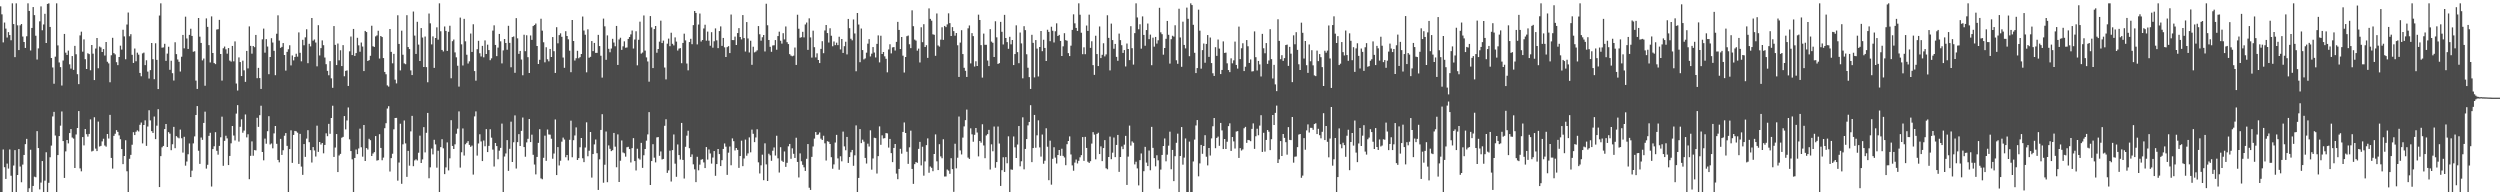 <?xml version="1.0" encoding="UTF-8"?>
<svg xmlns="http://www.w3.org/2000/svg" width="1920" height="150">
  <path d="M0 4.857h1v142.596H0zM1 11.005h1v136.450H1zM2 32.561h1v82.240H2zM3 17.324h1v111.069H3zM4 21.943h1v115.494H4zM5 28.835h1v96.817H5zM6 24.683h1v104.812H6zM7 26.930h1v87.852H7zM8 30.940h1v104.022H8zM9 2.543h1v144.910H9zM10 18.484h1v108.669H10zM11 43.888h1v71.409H11zM12 2.545h1v144.907H12zM13 19.471h1v114.954H13zM14 38.436h1v76.064H14zM15 19.444h1v108.437H15zM16 18.427h1v121.543H16zM17 28.061h1v98.369H17zM18 32.243h1v86.771H18zM19 36.795h1v73.901H19zM20 27.832h1v78.838H20zM21 2.543h1v144.912H21zM22 8.421h1v136.178H22zM23 38.766h1v76.218H23zM24 21.444h1v126.009H24zM25 5.424h1v137.395H25zM26 11.627h1v124.043H26zM27 27.427h1v108.737H27zM28 45.712h1v55.014H28zM29 37.150h1v76.545H29zM30 16.365h1v129.069H30zM31 4.912h1v135.320H31zM32 23.259h1v100.454H32zM33 18.803h1v128.652H33zM34 10.609h1v128.130H34zM35 33.025h1v83.922H35zM36 3.021h1v144.431H36zM37 2.545h1v137.823H37zM38 20.693h1v100.111H38zM39 44.529h1v67.273H39zM40 51.819h1v37.610H40zM41 64.295h1v21.643H41zM42 43.533h1v60.544H42zM43 2.543h1v144.912H43zM44 34.856h1v84.235H44zM45 47.983h1v56.525H45zM46 51.560h1v44.932H46zM47 65.696h1v19.888H47zM48 46.516h1v61.846H48zM49 26.065h1v110.568H49zM50 40.473h1v75.803H50zM51 42.176h1v65.321H51zM52 38.882h1v71.260H52zM53 49.393h1v52.798H53zM54 52.686h1v46.429H54zM55 43.060h1v62.574H55zM56 53.636h1v52.796H56zM57 35.220h1v93.823H57zM58 41.670h1v61.592H58zM59 57.001h1v41.290H59zM60 64.590h1v20.728H60zM61 27.189h1v102.159H61zM62 24.316h1v107.293H62zM63 39.674h1v65.572H63zM64 30.238h1v81.436H64zM65 45.444h1v53.616H65zM66 53.000h1v50.079H66zM67 40.892h1v64.034H67zM68 41.586h1v61.256H68zM69 53.982h1v37.738H69zM70 34.554h1v81.784H70zM71 41.240h1v74.583H71zM72 61.498h1v28.539H72zM73 37.269h1v76.840H73zM74 29.164h1v86.881H74zM75 52.444h1v40.940H75zM76 35.740h1v76.801H76zM77 36.468h1v75.547H77zM78 39.912h1v68.669H78zM79 37.672h1v68.877H79zM80 42.645h1v69.129H80zM81 32.249h1v80.408H81zM82 47.429h1v55.481H82zM83 48.715h1v57.671H83zM84 63.197h1v25.031H84zM85 42.446h1v78.827H85zM86 29.041h1v100.424H86zM87 40.807h1v63.522H87zM88 41.771h1v60.928H88zM89 47.754h1v52.183H89zM90 50.045h1v51.228H90zM91 43.799h1v60.187H91zM92 35.056h1v71.867H92zM93 38.093h1v76.376H93zM94 22.847h1v103.189H94zM95 27.942h1v91.871H95zM96 45.518h1v62.196H96zM97 18.839h1v112.708H97zM98 9.629h1v137.823H98zM99 27.871h1v94.064H99zM100 26.283h1v92.645H100zM101 42.080h1v69.051H101zM102 48.356h1v53.162H102zM103 37.271h1v66.440H103zM104 47.038h1v54.142H104zM105 40.471h1v59.608H105zM106 41.965h1v59.013H106zM107 56.037h1v39.791H107zM108 58.589h1v35.511H108zM109 41.025h1v69.129H109zM110 40.414h1v55.609H110zM111 50.038h1v42.393H111zM112 46.298h1v65.710H112zM113 55.007h1v42.153H113zM114 60.313h1v24.360H114zM115 53.874h1v38.612H115zM116 33.030h1v67.660H116zM117 45.474h1v56.639H117zM118 60.807h1v28.670H118zM119 33.229h1v73.618H119zM120 46.001h1v50.533H120zM121 68.397h1v15.450H121zM122 11.913h1v131.779H122zM123 2.543h1v117.380H123zM124 36.598h1v76.547H124zM125 36.378h1v75.707H125zM126 33.655h1v65.490H126zM127 46.761h1v48.477H127zM128 41.190h1v71.704H128zM129 35.889h1v65.611H129zM130 53.584h1v49.097H130zM131 46.660h1v68.701H131zM132 56.223h1v54.549H132zM133 61.864h1v35.580H133zM134 32.460h1v81.349H134zM135 41.558h1v63.009H135zM136 45.657h1v59.901H136zM137 47.470h1v58.761H137zM138 54.941h1v44.572H138zM139 43.572h1v62.631H139zM140 26.820h1v90.379H140zM141 37.134h1v67.939H141zM142 12.785h1v114.427H142zM143 29.521h1v94.537H143zM144 37.571h1v80.889H144zM145 26.793h1v83.372H145zM146 22.060h1v113.935H146zM147 27.617h1v103.434H147zM148 39.741h1v70.379H148zM149 39.363h1v65.366H149zM150 61.878h1v26.466H150zM151 68.317h1v13.133H151zM152 13.811h1v101.965H152zM153 28.178h1v97.691H153zM154 32.968h1v72.638H154zM155 46.365h1v61.047H155zM156 44.971h1v49.422H156zM157 65.856h1v19.901H157zM158 14.138h1v115.366H158zM159 20.609h1v105.959H159zM160 34.673h1v69.653H160zM161 47.960h1v54.037H161zM162 12.614h1v130.637H162zM163 40.711h1v73.775H163zM164 48.450h1v63.883H164zM165 49.262h1v52.283H165zM166 22.689h1v93.141H166zM167 22.412h1v96.389H167zM168 15.241h1v96.767H168zM169 41.494h1v63.952H169zM170 61.892h1v27.697H170zM171 37.063h1v90.271H171zM172 35.744h1v72.439H172zM173 37.880h1v66.373H173zM174 41.224h1v65.092H174zM175 36.914h1v89.850H175zM176 46.548h1v73.233H176zM177 47.287h1v62.803H177zM178 35.300h1v61.446H178zM179 47.086h1v57.008H179zM180 31.803h1v76.073H180zM181 64.165h1v23.103H181zM182 69.518h1v11.211H182zM183 44.099h1v64.629H183zM184 47.653h1v49.736H184zM185 58.422h1v33.204H185zM186 46.575h1v55.350H186zM187 54.039h1v46.241H187zM188 62.858h1v25.072H188zM189 39.120h1v66.412H189zM190 52.524h1v50.603H190zM191 20.281h1v117.343H191zM192 35.216h1v84.464H192zM193 41.201h1v67.406H193zM194 35.346h1v84.240H194zM195 36.234h1v79.042H195zM196 26.848h1v88.646H196zM197 60.052h1v30.423H197zM198 52.144h1v45.312H198zM199 59.967h1v28.526H199zM200 68.303h1v12.895H200zM201 30.226h1v86.501H201zM202 21.968h1v101.186H202zM203 40.466h1v65.966H203zM204 30.070h1v80.294H204zM205 35.712h1v65.062H205zM206 56.989h1v32.263H206zM207 43.758h1v67.168H207zM208 29.317h1v80.869H208zM209 32.641h1v81.299H209zM210 38.992h1v63.435H210zM211 57.729h1v39.036H211zM212 25.905h1v84.549H212zM213 11.758h1v111.047H213zM214 31.181h1v93.514H214zM215 36.754h1v69.905H215zM216 35.992h1v82.988H216zM217 33.069h1v82.336H217zM218 42.263h1v61.958H218zM219 54.240h1v47.953H219zM220 39.851h1v72.180H220zM221 37.852h1v109.598H221zM222 34.769h1v79.715H222zM223 50.221h1v49.855H223zM224 42.583h1v82.478H224zM225 46.369h1v57.255H225zM226 43.760h1v56.802H226zM227 41.249h1v59.601H227zM228 43.520h1v58.376H228zM229 24.886h1v101.028H229zM230 40.542h1v62.281H230zM231 47.079h1v80.891H231zM232 30.581h1v103.732H232zM233 34.758h1v75.895H233zM234 28.695h1v91.761H234zM235 22.490h1v83.968H235zM236 48.546h1v51.446H236zM237 33.616h1v75.604H237zM238 35.623h1v79.701H238zM239 13.824h1v111.010H239zM240 31.222h1v81.706H240zM241 30.311h1v85.247H241zM242 32.691h1v87.527H242zM243 50.924h1v45.582H243zM244 19.363h1v97.270H244zM245 42.572h1v66.483H245zM246 36.985h1v73.995H246zM247 31.032h1v78.815H247zM248 34.708h1v83.029H248zM249 44.160h1v67.159H249zM250 49.329h1v53.075H250zM251 54.401h1v50.178H251zM252 57.822h1v37.283H252zM253 46.946h1v55.804H253zM254 60.171h1v30.460H254zM255 67.449h1v13.731H255zM256 20.007h1v100.523H256zM257 34.481h1v78.841H257zM258 49.976h1v52.975H258zM259 33.414h1v98.756H259zM260 46.335h1v73.059H260zM261 38.587h1v79.585H261zM262 50.716h1v55.055H262zM263 34.646h1v70.464H263zM264 58.596h1v30.549H264zM265 54.401h1v44.980H265zM266 54.085h1v38.441H266zM267 66.014h1v16.541H267zM268 39.418h1v67.593H268zM269 28.061h1v87.955H269zM270 42.274h1v80.086H270zM271 22.227h1v125.228H271zM272 42.947h1v78.371H272zM273 40.743h1v74.094H273zM274 29.034h1v89.328H274zM275 34.808h1v79.216H275zM276 39.709h1v59.102H276zM277 32.650h1v80.475H277zM278 35.728h1v84.604H278zM279 54.577h1v41.437H279zM280 23.740h1v99.921H280zM281 24.651h1v89.051H281zM282 46.870h1v67.960H282zM283 46.177h1v60.411H283zM284 42.835h1v64.824H284zM285 19.748h1v100.042H285zM286 35.534h1v82.356H286zM287 36.065h1v80.795H287zM288 27.962h1v76.534H288zM289 27.205h1v96.133H289zM290 23.584h1v99.403H290zM291 44.966h1v58.097H291zM292 27.624h1v86.007H292zM293 28.464h1v94.643H293zM294 44.584h1v76.442H294zM295 55.252h1v43.195H295zM296 57.012h1v37.592H296zM297 65.561h1v17.786H297zM298 66.531h1v15.012H298zM299 22.268h1v109.490H299zM300 39.846h1v81.583H300zM301 48.615h1v69.436H301zM302 41.364h1v57.960H302zM303 61.201h1v29.420H303zM304 64.050h1v26.477H304zM305 11.723h1v127.018H305zM306 33.762h1v91.058H306zM307 54.069h1v40.970H307zM308 23.534h1v117.641H308zM309 42.043h1v68.822H309zM310 48.683h1v43.824H310zM311 49.324h1v60.832H311zM312 11.662h1v124.173H312zM313 36.131h1v79.726H313zM314 37.672h1v89.541H314zM315 54.085h1v46.854H315zM316 57.669h1v31.327H316zM317 8.876h1v118.785H317zM318 27.338h1v95.844H318zM319 41.428h1v80.951H319zM320 16.754h1v106.458H320zM321 34.250h1v83.059H321zM322 46.870h1v57.342H322zM323 21.549h1v103.633H323zM324 28.835h1v93.590H324zM325 51.437h1v46.220H325zM326 28.075h1v88.980H326zM327 51.549h1v50.446H327zM328 63.181h1v23.552H328zM329 10.407h1v126.526H329zM330 17.933h1v110.577H330zM331 34.099h1v79.958H331zM332 27.960h1v90.605H332zM333 52.121h1v55.264H333zM334 29.176h1v81.738H334zM335 20.991h1v107.758H335zM336 30.457h1v85.309H336zM337 2.543h1v144.910H337zM338 24.003h1v88.998H338zM339 38.324h1v68.589H339zM340 39.544h1v74.359H340zM341 20.343h1v113.411H341zM342 23.769h1v104.784H342zM343 39.132h1v70.205H343zM344 24.399h1v106.453H344zM345 19.780h1v101.839H345zM346 60.116h1v32.206H346zM347 31.645h1v80.450H347zM348 30.338h1v84.087H348zM349 40.263h1v70.603H349zM350 44.025h1v58.683H350zM351 50.464h1v48.331H351zM352 66.506h1v19.036H352zM353 13.520h1v115.221H353zM354 34.026h1v82.917H354zM355 50.290h1v48.367H355zM356 14.495h1v104.935H356zM357 31.757h1v79.047H357zM358 42.050h1v67.621H358zM359 48.779h1v59.635H359zM360 47.079h1v64.190H360zM361 25.733h1v87.014H361zM362 39.908h1v71.933H362zM363 18.642h1v115.446H363zM364 54.559h1v34.840H364zM365 61.931h1v23.634H365zM366 37.770h1v81.738H366zM367 31.345h1v78.815H367zM368 40.899h1v62.212H368zM369 43.359h1v65.300H369zM370 35.248h1v88.458H370zM371 44.048h1v63.883H371zM372 31.036h1v81.283H372zM373 41.469h1v57.683H373zM374 34.312h1v82.473H374zM375 38.452h1v73.569H375zM376 46.209h1v53.057H376zM377 44.794h1v60.954H377zM378 23.508h1v91.399H378zM379 19.432h1v108.488H379zM380 34.527h1v75.320H380zM381 43.124h1v69.054H381zM382 36.550h1v85.757H382zM383 26.060h1v89.630H383zM384 31.730h1v81.834H384zM385 48.669h1v46.250H385zM386 38.699h1v108.755H386zM387 29.935h1v90.278H387zM388 33.039h1v84.801H388zM389 38.207h1v69.411H389zM390 19.833h1v111.399H390zM391 32.915h1v81.340H391zM392 51.679h1v41.755H392zM393 28.491h1v95.924H393zM394 28.013h1v81.269H394zM395 55.918h1v32.723H395zM396 13.902h1v115.505H396zM397 29.423h1v79.758H397zM398 41.354h1v61.640H398zM399 39.120h1v73.004H399zM400 45.735h1v54.753H400zM401 57.816h1v32.426H401zM402 26.669h1v86.254H402zM403 39.317h1v81.045H403zM404 27.100h1v82.269H404zM405 43.952h1v62.666H405zM406 56.046h1v35.323H406zM407 27.248h1v81.880H407zM408 30.611h1v72.800H408zM409 20.011h1v98.859H409zM410 19.180h1v107.176H410zM411 18.089h1v115.860H411zM412 35.326h1v85.208H412zM413 49.166h1v60.546H413zM414 45.918h1v53.323H414zM415 14.385h1v122.621H415zM416 23.561h1v114.130H416zM417 32.458h1v88.742H417zM418 47.850h1v56.362H418zM419 36.301h1v87.220H419zM420 45.520h1v53.936H420zM421 47.120h1v56.163H421zM422 37.569h1v65.852H422zM423 43.799h1v62.739H423zM424 28.443h1v93.480H424zM425 39.320h1v78.582H425zM426 56.037h1v35.692H426zM427 20.865h1v113.562H427zM428 33.257h1v79.715H428zM429 27.003h1v100.085H429zM430 25.621h1v97.829H430zM431 28.271h1v80.505H431zM432 44.211h1v61.471H432zM433 52.094h1v55.080H433zM434 23.971h1v96.810H434zM435 27.654h1v91.397H435zM436 30.206h1v92.967H436zM437 38.908h1v68.484H437zM438 55.433h1v37.239H438zM439 15.376h1v105.418H439zM440 31.480h1v76.170H440zM441 46.484h1v57.571H441zM442 44.730h1v53.123H442zM443 39.008h1v83.892H443zM444 44.753h1v76.694H444zM445 43.854h1v69.225H445zM446 41.448h1v64.536H446zM447 12.685h1v108.881H447zM448 23.431h1v101.083H448zM449 26.665h1v86.652H449zM450 55.540h1v38.429H450zM451 22.522h1v97.474H451zM452 44.334h1v71.427H452zM453 43.645h1v57.710H453zM454 31.517h1v104.883H454zM455 39.276h1v79.044H455zM456 32.966h1v77.927H456zM457 40.627h1v66.554H457zM458 40.585h1v77.065H458zM459 26.788h1v119.069H459zM460 35.365h1v86.984H460zM461 42.799h1v56.989H461zM462 59.615h1v28.068H462zM463 14.278h1v126.064H463zM464 20.217h1v106.295H464zM465 45.923h1v55.099H465zM466 27.173h1v112.766H466zM467 37.459h1v74.206H467zM468 40.150h1v74.133H468zM469 37.264h1v78.820H469zM470 29.821h1v85.545H470zM471 32.687h1v69.413H471zM472 35.552h1v77.106H472zM473 19.894h1v108.579H473zM474 49.889h1v53.313H474zM475 30.318h1v109.444H475zM476 28.965h1v94.457H476zM477 38.292h1v69.587H477zM478 35.584h1v81.505H478zM479 31.764h1v85.963H479zM480 36.649h1v83.668H480zM481 36.456h1v76.669H481zM482 29.906h1v82.858H482zM483 28.397h1v86.085H483zM484 26.411h1v98.353H484zM485 23.467h1v90.292H485zM486 37.278h1v68.822H486zM487 30.343h1v93.372H487zM488 24.014h1v106.899H488zM489 50.166h1v64.048H489zM490 30.556h1v91.088H490zM491 16.651h1v105.927H491zM492 41.178h1v68.523H492zM493 40.366h1v88.545H493zM494 11.852h1v107.382H494zM495 38.837h1v75.607H495zM496 44.078h1v63.931H496zM497 47.195h1v56.007H497zM498 62.714h1v23.419H498zM499 12.341h1v129.721H499zM500 21.037h1v102.667H500zM501 52.261h1v58.484H501zM502 22.316h1v98.788H502zM503 19.993h1v104.709H503zM504 40.508h1v64.989H504zM505 37.624h1v67.637H505zM506 32.023h1v87.614H506zM507 15.878h1v100.440H507zM508 33.073h1v89.376H508zM509 31.174h1v90.878H509zM510 51.881h1v44.746H510zM511 60.979h1v30.627H511zM512 33.538h1v99.239H512zM513 29.629h1v101.241H513zM514 35.495h1v80.241H514zM515 25.136h1v114.304H515zM516 33.623h1v81.693H516zM517 34.888h1v68.397H517zM518 28.720h1v96.984H518zM519 31.938h1v103.851H519zM520 38.793h1v72.132H520zM521 37.328h1v81.741H521zM522 36.969h1v85.529H522zM523 48.544h1v45.866H523zM524 32.970h1v89.850H524zM525 25.834h1v111.298H525zM526 31.050h1v81.706H526zM527 48.798h1v55.419H527zM528 53.993h1v46.433H528zM529 32.300h1v81.521H529zM530 29.775h1v90.747H530zM531 33.957h1v84.629H531zM532 19.281h1v106.945H532zM533 8.450h1v121.589H533zM534 9.913h1v129.987H534zM535 34.122h1v86.277H535zM536 18.858h1v111.942H536zM537 10.380h1v116.084H537zM538 31.890h1v90.809H538zM539 30.727h1v91.514H539zM540 21.874h1v102.830H540zM541 19.020h1v110.078H541zM542 31.247h1v81.702H542zM543 24.259h1v98.316H543zM544 31.245h1v83.542H544zM545 35.124h1v82.755H545zM546 24.719h1v100.946H546zM547 36.614h1v84.364H547zM548 31.714h1v84.311H548zM549 21.803h1v113.232H549zM550 30.979h1v95.029H550zM551 36.944h1v77.495H551zM552 23.879h1v94.446H552zM553 20.251h1v107.300H553zM554 35.225h1v87.824H554zM555 29.128h1v85.231H555zM556 36.360h1v73.817H556zM557 43.753h1v68.898H557zM558 36.193h1v98.101H558zM559 35.417h1v81.841H559zM560 40.775h1v71.759H560zM561 11.135h1v115.775H561zM562 30.766h1v75.547H562zM563 30.846h1v77.593H563zM564 28.091h1v87.465H564zM565 34.550h1v79.111H565zM566 25.385h1v89.722H566zM567 21.618h1v107.309H567zM568 28.441h1v91.383H568zM569 30.274h1v77.781H569zM570 11.584h1v116.032H570zM571 29.242h1v92.459H571zM572 39.565h1v67.639H572zM573 16.940h1v102.642H573zM574 29.517h1v88.277H574zM575 40.281h1v65.263H575zM576 31.304h1v85.689H576zM577 49.789h1v49.738H577zM578 35.889h1v66.845H578zM579 40.244h1v68.907H579zM580 39.638h1v65.957H580zM581 38.663h1v60.610H581zM582 20.039h1v104.624H582zM583 26.301h1v106.934H583zM584 31.226h1v95.766H584zM585 28.606h1v90.189H585zM586 26.900h1v111.484H586zM587 39.516h1v70.573H587zM588 2.850h1v123.420H588zM589 19.427h1v119.604H589zM590 30.718h1v87.355H590zM591 35.957h1v83.315H591zM592 39.805h1v83.704H592zM593 34.934h1v80.832H593zM594 34.758h1v78.477H594zM595 30.780h1v88.667H595zM596 38.203h1v66.062H596zM597 27.708h1v93.903H597zM598 24.332h1v108.163H598zM599 31.304h1v81.743H599zM600 33.463h1v89.969H600zM601 25.481h1v98.898H601zM602 30.283h1v86.044H602zM603 20.327h1v107.810H603zM604 32.398h1v92.638H604zM605 33.840h1v78.561H605zM606 41.581h1v68.971H606zM607 42.686h1v79.259H607zM608 43.231h1v70.688H608zM609 42.755h1v75.368H609zM610 36.514h1v84.769H610zM611 49.887h1v55.895H611zM612 11.311h1v113.074H612zM613 22.062h1v114.256H613zM614 28.999h1v88.795H614zM615 28.544h1v95.297H615zM616 24.433h1v102.129H616zM617 28.725h1v99.776H617zM618 18.777h1v112.486H618zM619 17.297h1v104.684H619zM620 38.315h1v72.315H620zM621 14.085h1v130.080H621zM622 28.734h1v117.128H622zM623 44.252h1v76.234H623zM624 23.540h1v88.960H624zM625 36.253h1v70.196H625zM626 44.076h1v57.339H626zM627 40.958h1v62.682H627zM628 46.076h1v57.200H628zM629 48.452h1v53.286H629zM630 37.525h1v68.974H630zM631 31.625h1v75.900H631zM632 40.837h1v63.396H632zM633 23.417h1v86.641H633zM634 19.217h1v104.066H634zM635 25.401h1v83.057H635zM636 32.643h1v76.273H636zM637 21.696h1v88.902H637zM638 27.452h1v93.267H638zM639 35.509h1v94.096H639zM640 31.853h1v94.416H640zM641 34.685h1v74.796H641zM642 32.787h1v70.766H642zM643 34.646h1v87.009H643zM644 28.198h1v102.177H644zM645 37.946h1v82.091H645zM646 29.965h1v93.924H646zM647 40.636h1v60.436H647zM648 35.506h1v76.911H648zM649 32.039h1v83.368H649zM650 41.757h1v63.405H650zM651 14.564h1v110.593H651zM652 21.657h1v98.975H652zM653 29.764h1v87.167H653zM654 30.995h1v84.144H654zM655 14.955h1v112.374H655zM656 25.678h1v93.638H656zM657 54.755h1v41.574H657zM658 9.963h1v137.489H658zM659 18.837h1v117.840H659zM660 47.765h1v51.354H660zM661 21.920h1v87.996H661zM662 38.450h1v68.806H662zM663 45.618h1v63.176H663zM664 44.854h1v76.421H664zM665 40.430h1v85.185H665zM666 33.545h1v76.781H666zM667 30.077h1v82.446H667zM668 43.350h1v56.770H668zM669 41.224h1v89.101H669zM670 36.138h1v85.588H670zM671 40.327h1v65.449H671zM672 44.151h1v61.956H672zM673 33.707h1v99.577H673zM674 27.173h1v92.720H674zM675 47.900h1v49.184H675zM676 27.434h1v83.757H676zM677 41.478h1v62.480H677zM678 39.942h1v66.405H678zM679 43.288h1v62.796H679zM680 45.156h1v57.014H680zM681 55.566h1v46.900H681zM682 37.971h1v75.387H682zM683 34.003h1v72.713H683zM684 41.002h1v76.584H684zM685 36.411h1v88.085H685zM686 36.131h1v77.458H686zM687 38.825h1v71.745H687zM688 32.172h1v101.166H688zM689 16.786h1v120.847H689zM690 22.968h1v106.750H690zM691 37.663h1v76.609H691zM692 28.391h1v89.619H692zM693 42.760h1v58.543H693zM694 55.685h1v38.393H694zM695 43.797h1v58.372H695zM696 27.802h1v88.747H696zM697 27.285h1v98.589H697zM698 33.991h1v79.152H698zM699 36.974h1v63.371H699zM700 7.915h1v121.815H700zM701 20.130h1v121.072H701zM702 30.418h1v95.627H702zM703 31.183h1v93.265H703zM704 38.898h1v86.151H704zM705 37.342h1v76.978H705zM706 47.980h1v60.983H706zM707 20.936h1v106.110H707zM708 32.414h1v80.260H708zM709 18.590h1v116.306H709zM710 36.118h1v87.852H710zM711 34.689h1v76.792H711zM712 44.421h1v61.844H712zM713 6.454h1v126.228H713zM714 14.470h1v113.411H714zM715 15.878h1v112.983H715zM716 26.388h1v105.068H716zM717 26.704h1v91.571H717zM718 42.865h1v60.377H718zM719 10.348h1v113.573H719zM720 34.941h1v95.650H720zM721 35.783h1v74.968H721zM722 30.457h1v89.651H722zM723 20.929h1v100.639H723zM724 30.595h1v76.362H724zM725 19.929h1v115.624H725zM726 20.828h1v114.720H726zM727 18.723h1v111.468H727zM728 10.263h1v120.747H728zM729 17.773h1v115.684H729zM730 27.626h1v93.896H730zM731 20.837h1v109.058H731zM732 23.923h1v123.406H732zM733 27.388h1v82.979H733zM734 25.337h1v103.951H734zM735 34.767h1v86.396H735zM736 59.068h1v30.412H736zM737 32.728h1v82.766H737zM738 23.177h1v95.444H738zM739 41.535h1v64.158H739zM740 52.052h1v45.000H740zM741 54.362h1v37.880H741zM742 59.109h1v25.040H742zM743 21.758h1v99.259H743zM744 19.540h1v102.521H744zM745 48.674h1v49.908H745zM746 25.445h1v77.726H746zM747 27.752h1v81.081H747zM748 51.077h1v52.460H748zM749 47.076h1v51.219H749zM750 50.697h1v51.112H750zM751 11.282h1v108.852H751zM752 15.383h1v92.919H752zM753 34.639h1v74.934H753zM754 59.592h1v35.831H754zM755 25.816h1v85.899H755zM756 34.428h1v87.094H756zM757 34.431h1v69.617H757zM758 46.484h1v56.554H758zM759 50.761h1v48.962H759zM760 22.373h1v107.803H760zM761 31.943h1v78.896H761zM762 32.851h1v83.347H762zM763 43.758h1v53.407H763zM764 16.351h1v112.466H764zM765 28.695h1v95.757H765zM766 49.093h1v48.061H766zM767 48.470h1v61.750H767zM768 16.784h1v126.036H768zM769 24.431h1v106.304H769zM770 34.140h1v86.629H770zM771 11.421h1v120.600H771zM772 29.160h1v91.509H772zM773 32.355h1v93.038H773zM774 37.486h1v67.204H774zM775 28.283h1v119.172H775zM776 34.048h1v96.112H776zM777 30.711h1v99.685H777zM778 49.963h1v54.826H778zM779 41.533h1v71.629H779zM780 19.457h1v101.884H780zM781 40.018h1v70.992H781zM782 48.532h1v48.262H782zM783 24.982h1v102.750H783zM784 33.311h1v90.534H784zM785 60.166h1v29.933H785zM786 20.128h1v109.900H786zM787 23.149h1v91.223H787zM788 41.684h1v65.096H788zM789 52.045h1v44.243H789zM790 59.244h1v34.401H790zM791 68.303h1v12.474H791zM792 26.738h1v97.799H792zM793 32.932h1v80.772H793zM794 59.447h1v28.802H794zM795 30.787h1v82.661H795zM796 37.315h1v66.625H796zM797 58.708h1v33.726H797zM798 36.081h1v77.140H798zM799 23.788h1v96.458H799zM800 39.322h1v63.986H800zM801 30.524h1v95.233H801zM802 36.790h1v86.646H802zM803 46.868h1v51.656H803zM804 22.813h1v89.857H804zM805 24.474h1v113.894H805zM806 31.666h1v76.355H806zM807 20.556h1v121.259H807zM808 23.600h1v98.348H808zM809 32.613h1v80.505H809zM810 24.003h1v97.028H810zM811 17.919h1v107.668H811zM812 27.624h1v91.409H812zM813 26.793h1v88.394H813zM814 31.432h1v88.204H814zM815 43.018h1v71.194H815zM816 35.580h1v84.107H816zM817 25.491h1v95.437H817zM818 30.817h1v96.039H818zM819 31.293h1v79.427H819zM820 40.826h1v67.440H820zM821 43.039h1v61.709H821zM822 35.049h1v83.576H822zM823 22.913h1v104.130H823zM824 11.032h1v120.085H824zM825 17.912h1v106.968H825zM826 21.467h1v101.065H826zM827 23.742h1v101.788H827zM828 2.545h1v120.964H828zM829 11.291h1v109.529H829zM830 25.147h1v93.981H830zM831 41.624h1v63.654H831zM832 36.362h1v87.177H832zM833 41.640h1v63.474H833zM834 19.595h1v93.999H834zM835 23.758h1v100.456H835zM836 11.277h1v113.871H836zM837 36.756h1v87.044H837zM838 31.673h1v78.616H838zM839 50.027h1v51.446H839zM840 57.475h1v45.916H840zM841 27.468h1v94.874H841zM842 41.526h1v61.352H842zM843 50.725h1v51.203H843zM844 20.304h1v98.032H844zM845 44.595h1v67.847H845zM846 42.075h1v81.663H846zM847 33.247h1v80.486H847zM848 43.323h1v64.277H848zM849 41.757h1v87.492H849zM850 11.723h1v118.298H850zM851 29.105h1v91.486H851zM852 54.064h1v50.851H852zM853 18.118h1v104.137H853zM854 30.757h1v86.497H854zM855 37.431h1v68.207H855zM856 33.751h1v86.918H856zM857 43.684h1v67.605H857zM858 46.708h1v56.939H858zM859 25.784h1v106.226H859zM860 30.812h1v89.763H860zM861 34.715h1v77.790H861zM862 40.629h1v73.924H862zM863 38.457h1v72.654H863zM864 51.066h1v53.259H864zM865 33.430h1v108.586H865zM866 37.621h1v82.665H866zM867 46.193h1v50.260H867zM868 20.121h1v91.702H868zM869 37.010h1v71.567H869zM870 49.626h1v59.985H870zM871 25.463h1v100.777H871zM872 2.543h1v121.644H872zM873 13.403h1v115.952H873zM874 22.478h1v119.900H874zM875 18.658h1v104.315H875zM876 37.367h1v80.484H876zM877 12.570h1v134.885H877zM878 26.836h1v104.638H878zM879 35.138h1v77.630H879zM880 23.090h1v101.777H880zM881 18.084h1v109.476H881zM882 30.032h1v85.595H882zM883 26.587h1v104.153H883zM884 50.089h1v47.367H884zM885 28.949h1v84.627H885zM886 35.820h1v85.606H886zM887 28.340h1v99.392H887zM888 33.467h1v85.757H888zM889 30.947h1v92.171H889zM890 5.994h1v138.929H890zM891 24.854h1v105.416H891zM892 26.283h1v92.729H892zM893 41.970h1v70.180H893zM894 36.852h1v69.482H894zM895 29.789h1v94.105H895zM896 16.065h1v102.722H896zM897 26.747h1v85.119H897zM898 48.834h1v52.302H898zM899 30.105h1v99.909H899zM900 27.445h1v87.689H900zM901 28.098h1v110.994H901zM902 19.382h1v100.582H902zM903 46.268h1v63.416H903zM904 48.997h1v53.643H904zM905 6.699h1v140.755H905zM906 28.791h1v91.015H906zM907 51.311h1v46.291H907zM908 16.637h1v109.843H908zM909 34.499h1v86.531H909zM910 37.148h1v69.189H910zM911 5.827h1v141.628H911zM912 14.431h1v133.022H912zM913 43.147h1v65.598H913zM914 2.543h1v144.910H914zM915 3.880h1v143.573H915zM916 19.032h1v104.972H916zM917 40.537h1v66.678H917zM918 56.131h1v40.244H918zM919 52.265h1v39.926H919zM920 7.413h1v128.014H920zM921 23.543h1v101.967H921zM922 52.762h1v58.543H922zM923 38.500h1v79.612H923zM924 33.458h1v78.671H924zM925 48.177h1v55.678H925zM926 33.765h1v86.609H926zM927 26.942h1v100.085H927zM928 43.664h1v69.990H928zM929 28.830h1v90.630H929zM930 48.445h1v57.864H930zM931 56.284h1v40.668H931zM932 58.310h1v32.320H932zM933 36.241h1v77.593H933zM934 42.881h1v63.039H934zM935 30.345h1v74.567H935zM936 37.333h1v74.629H936zM937 56.870h1v37.537H937zM938 53.691h1v46.465H938zM939 31.808h1v82.695H939zM940 40.670h1v66.078H940zM941 40.411h1v74.016H941zM942 48.660h1v60.173H942zM943 53.799h1v43.082H943zM944 55.389h1v39.317H944zM945 44.794h1v71.116H945zM946 48.633h1v56.568H946zM947 46.326h1v62.265H947zM948 31.956h1v82.098H948zM949 49.844h1v51.183H949zM950 52.689h1v48.024H950zM951 20.435h1v100.866H951zM952 45.403h1v68.388H952zM953 37.063h1v78.550H953zM954 33.215h1v81.521H954zM955 54.586h1v43.911H955zM956 51.276h1v46.172H956zM957 30.771h1v78.960H957zM958 35.548h1v71.944H958zM959 48.347h1v59.370H959zM960 45.678h1v62.764H960zM961 54.893h1v44.090H961zM962 54.662h1v40.098H962zM963 24.117h1v90.200H963zM964 43.929h1v60.709H964zM965 54.094h1v44.758H965zM966 46.781h1v57.111H966zM967 49.448h1v47.021H967zM968 58.720h1v29.739H968zM969 26.024h1v90.669H969zM970 37.047h1v64.929H970zM971 40.929h1v75.517H971zM972 33.073h1v74.403H972zM973 49.049h1v50.768H973zM974 46.426h1v54.755H974zM975 22.419h1v92.883H975zM976 45.408h1v61.521H976zM977 60.246h1v28.049H977zM978 49.800h1v46.223H978zM979 64.824h1v21.881H979zM980 69.992h1v11.131H980zM981 14.818h1v110.353H981zM982 31.377h1v91.010H982zM983 45.483h1v62.872H983zM984 42.403h1v77.412H984zM985 46.758h1v56.154H985zM986 44.657h1v61.233H986zM987 34.616h1v74.579H987zM988 34.277h1v84.494H988zM989 50.590h1v47.051H989zM990 35.971h1v71.429H990zM991 41.208h1v66.417H991zM992 63.089h1v26.743H992zM993 27.134h1v97.806H993zM994 33.984h1v86.364H994zM995 24.706h1v95.480H995zM996 38.306h1v74.693H996zM997 49.333h1v54.044H997zM998 53.769h1v49.159H998zM999 17.386h1v119.154H999zM1000 25.202h1v109.678H1000zM1001 44.932h1v61.160H1001zM1002 31.496h1v83.492H1002zM1003 50.089h1v50.054H1003zM1004 55.952h1v39.608H1004zM1005 34.161h1v67.637H1005zM1006 47.058h1v51.082H1006zM1007 38.551h1v59.653H1007zM1008 50.191h1v49.484H1008zM1009 57.907h1v37.360H1009zM1010 58.475h1v36.202H1010zM1011 38.862h1v64.089H1011zM1012 46.946h1v51.972H1012zM1013 41.508h1v62.341H1013zM1014 43.934h1v62.313H1014zM1015 51.565h1v49.674H1015zM1016 66.064h1v20.867H1016zM1017 38.947h1v68.616H1017zM1018 40.443h1v56.323H1018zM1019 38.839h1v70.072H1019zM1020 19.567h1v101.248H1020zM1021 44.895h1v61.512H1021zM1022 67.541h1v14.635H1022zM1023 19.235h1v108.016H1023zM1024 12.559h1v109.776H1024zM1025 25.871h1v80.109H1025zM1026 33.018h1v114.436H1026zM1027 27.766h1v108.224H1027zM1028 49.956h1v48.649H1028zM1029 48.882h1v61.919H1029zM1030 32.295h1v81.590H1030zM1031 40.034h1v69.582H1031zM1032 42.595h1v68.859H1032zM1033 23.454h1v96.945H1033zM1034 42.293h1v61.965H1034zM1035 46.703h1v52.922H1035zM1036 25.580h1v105.125H1036zM1037 31.334h1v77.737H1037zM1038 46.232h1v55.920H1038zM1039 36.230h1v75.602H1039zM1040 55.215h1v37.381H1040zM1041 37.145h1v80.056H1041zM1042 33.215h1v91.280H1042zM1043 42.897h1v67.291H1043zM1044 52.583h1v45.735H1044zM1045 37.276h1v74.870H1045zM1046 39.846h1v64.355H1046zM1047 54.440h1v41.693H1047zM1048 36.287h1v80.127H1048zM1049 33.124h1v85.618H1049zM1050 51.228h1v55.735H1050zM1051 50.780h1v54.918H1051zM1052 46.658h1v52.570H1052zM1053 45.515h1v55.914H1053zM1054 31.803h1v77.030H1054zM1055 42.130h1v72.304H1055zM1056 49.951h1v48.418H1056zM1057 35.225h1v77.680H1057zM1058 37.143h1v78.017H1058zM1059 46.557h1v60.535H1059zM1060 28.191h1v84.277H1060zM1061 35.117h1v76.630H1061zM1062 47.713h1v59.235H1062zM1063 46.120h1v61.192H1063zM1064 52.080h1v42.075H1064zM1065 46.568h1v54.469H1065zM1066 39.610h1v75.671H1066zM1067 33.469h1v77.113H1067zM1068 37.278h1v68.159H1068zM1069 39.979h1v75.261H1069zM1070 37.610h1v73.254H1070zM1071 56.841h1v37.656H1071zM1072 34.753h1v90.557H1072zM1073 26.555h1v100.069H1073zM1074 50.626h1v46.461H1074zM1075 32.167h1v85.803H1075zM1076 38.523h1v71.352H1076zM1077 54.939h1v40.823H1077zM1078 41.515h1v71.455H1078zM1079 12.348h1v113.894H1079zM1080 49.196h1v60.013H1080zM1081 40.768h1v70.830H1081zM1082 41.945h1v66.895H1082zM1083 58.484h1v32.195H1083zM1084 52.505h1v47.319H1084zM1085 32.996h1v87.698H1085zM1086 36.168h1v70.244H1086zM1087 43.499h1v65.662H1087zM1088 43.806h1v62.833H1088zM1089 56.440h1v39.388H1089zM1090 39.759h1v71.120H1090zM1091 21.737h1v115.665H1091zM1092 29.981h1v86.492H1092zM1093 23.936h1v101.008H1093zM1094 28.377h1v87.476H1094zM1095 49.912h1v59.285H1095zM1096 24.902h1v103.049H1096zM1097 16.093h1v122.431H1097zM1098 39.304h1v74.851H1098zM1099 26.917h1v90.926H1099zM1100 41.949h1v76.417H1100zM1101 47.621h1v53.325H1101zM1102 44.124h1v55.177H1102zM1103 59.088h1v30.551H1103zM1104 13.103h1v122.530H1104zM1105 38.601h1v86.865H1105zM1106 43.879h1v76.449H1106zM1107 66.579h1v15.294H1107zM1108 27.651h1v119.804H1108zM1109 45.909h1v76.945H1109zM1110 51.629h1v60.876H1110zM1111 67.273h1v13.850H1111zM1112 72.473h1v5.486H1112zM1113 56.188h1v29.871H1113zM1114 39.294h1v68.424H1114zM1115 35.630h1v76.064H1115zM1116 48.001h1v52.533H1116zM1117 42.611h1v56.770H1117zM1118 21.288h1v93.938H1118zM1119 54.698h1v46.371H1119zM1120 57.060h1v39.725H1120zM1121 23.678h1v110.573H1121zM1122 17.303h1v115.556H1122zM1123 27.294h1v85.854H1123zM1124 29.491h1v90.479H1124zM1125 39.967h1v60.340H1125zM1126 36.028h1v78.767H1126zM1127 36.532h1v76.936H1127zM1128 33.733h1v79.234H1128zM1129 51.155h1v50.100H1129zM1130 44.435h1v61.626H1130zM1131 43.044h1v59.509H1131zM1132 60.954h1v25.616H1132zM1133 41.542h1v72.116H1133zM1134 15.834h1v110.101H1134zM1135 43.817h1v62.764H1135zM1136 38.617h1v75.444H1136zM1137 36.047h1v82.420H1137zM1138 32.380h1v80.017H1138zM1139 16.136h1v109.593H1139zM1140 29.157h1v89.275H1140zM1141 45.481h1v57.410H1141zM1142 37.685h1v78.781H1142zM1143 35.300h1v81.828H1143zM1144 51.210h1v50.100H1144zM1145 24.401h1v108.174H1145zM1146 17.834h1v128.023H1146zM1147 25.028h1v96.336H1147zM1148 38.017h1v72.034H1148zM1149 44.245h1v60.207H1149zM1150 35.598h1v72.636H1150zM1151 26.585h1v84.132H1151zM1152 23.348h1v86.787H1152zM1153 47.285h1v53.952H1153zM1154 51.439h1v53.545H1154zM1155 49.715h1v54.554H1155zM1156 66.092h1v19.018H1156zM1157 58.182h1v41.830H1157zM1158 19.437h1v99.712H1158zM1159 31.547h1v71.411H1159zM1160 40.581h1v64.339H1160zM1161 40.041h1v65.007H1161zM1162 53.453h1v35.133H1162zM1163 47.234h1v53.540H1163zM1164 22.973h1v98.486H1164zM1165 31.327h1v91.882H1165zM1166 11.410h1v112.347H1166zM1167 22.964h1v95.924H1167zM1168 38.557h1v66.062H1168zM1169 42.304h1v52.581H1169zM1170 30.173h1v90.237H1170zM1171 28.061h1v98.348H1171zM1172 26.566h1v89.376H1172zM1173 21.799h1v100.974H1173zM1174 44.607h1v58.942H1174zM1175 41.705h1v63.597H1175zM1176 19.851h1v102.409H1176zM1177 19.073h1v101.676H1177zM1178 45.110h1v57.069H1178zM1179 24.614h1v91.704H1179zM1180 35.330h1v88.767H1180zM1181 50.098h1v50.402H1181zM1182 12.479h1v130.403H1182zM1183 2.545h1v138.171H1183zM1184 33.673h1v73.045H1184zM1185 25.660h1v96.641H1185zM1186 33.691h1v86.556H1186zM1187 41.883h1v59.317H1187zM1188 10.357h1v122.715H1188zM1189 25.028h1v98.309H1189zM1190 47.138h1v63.430H1190zM1191 31.801h1v89.227H1191zM1192 25.509h1v95.524H1192zM1193 4.065h1v132.838H1193zM1194 17.564h1v104.311H1194zM1195 19.933h1v112.628H1195zM1196 35.831h1v71.603H1196zM1197 33.614h1v80.683H1197zM1198 42.519h1v62.949H1198zM1199 54.160h1v42.684H1199zM1200 46.033h1v57.401H1200zM1201 46.909h1v70.770H1201zM1202 52.691h1v40.796H1202zM1203 45.900h1v50.883H1203zM1204 49.438h1v56.644H1204zM1205 62.103h1v26.335H1205zM1206 17.741h1v112.477H1206zM1207 12.568h1v108.689H1207zM1208 27.409h1v88.651H1208zM1209 33.927h1v76.778H1209zM1210 36.500h1v74.602H1210zM1211 47.182h1v57.099H1211zM1212 12.689h1v114.924H1212zM1213 2.543h1v123.802H1213zM1214 26.999h1v95.284H1214zM1215 28.658h1v86.604H1215zM1216 30.347h1v82.253H1216zM1217 32.174h1v80.978H1217zM1218 38.145h1v70.608H1218zM1219 28.594h1v86.316H1219zM1220 37.791h1v76.007H1220zM1221 45.355h1v62.361H1221zM1222 39.363h1v73.569H1222zM1223 52.279h1v45.737H1223zM1224 57.717h1v32.231H1224zM1225 37.207h1v73.851H1225zM1226 44.657h1v59.079H1226zM1227 51.054h1v46.935H1227zM1228 36.479h1v70.544H1228zM1229 39.754h1v69.505H1229zM1230 36.395h1v69.987H1230zM1231 14.502h1v101.145H1231zM1232 33.682h1v84.366H1232zM1233 43.916h1v62.176H1233zM1234 31.277h1v78.518H1234zM1235 36.232h1v67.589H1235zM1236 44.591h1v61.622H1236zM1237 50.377h1v47.175H1237zM1238 29.773h1v81.132H1238zM1239 33.021h1v85.936H1239zM1240 37.395h1v71.519H1240zM1241 55.231h1v44.323H1241zM1242 59.583h1v30.711H1242zM1243 37.209h1v76.167H1243zM1244 30.265h1v82.704H1244zM1245 48.701h1v49.757H1245zM1246 41.723h1v65.499H1246zM1247 54.142h1v41.087H1247zM1248 65.254h1v21.032H1248zM1249 34.669h1v74.128H1249zM1250 28.358h1v99.550H1250zM1251 41.409h1v64.478H1251zM1252 34.380h1v73.382H1252zM1253 15.724h1v118.275H1253zM1254 16.544h1v114.029H1254zM1255 22.927h1v96.032H1255zM1256 16.024h1v118.492H1256zM1257 28.363h1v89.296H1257zM1258 21.469h1v96.034H1258zM1259 30.400h1v99.763H1259zM1260 30.148h1v93.901H1260zM1261 29.846h1v85.128H1261zM1262 30.398h1v88.779H1262zM1263 38.688h1v70.963H1263zM1264 42.350h1v65.449H1264zM1265 38.216h1v66.364H1265zM1266 48.740h1v45.985H1266zM1267 34.330h1v81.393H1267zM1268 27.983h1v95.565H1268zM1269 40.388h1v69.727H1269zM1270 41.206h1v71.219H1270zM1271 32.474h1v85.941H1271zM1272 49.427h1v51.922H1272zM1273 51.871h1v43.027H1273zM1274 35.799h1v75.760H1274zM1275 44.559h1v69.566H1275zM1276 34.085h1v76.696H1276zM1277 29.505h1v88.815H1277zM1278 30.794h1v89.838H1278zM1279 34.337h1v75.716H1279zM1280 15.578h1v103.132H1280zM1281 25.653h1v102.846H1281zM1282 30.929h1v92.111H1282zM1283 16.901h1v104.249H1283zM1284 39.530h1v66.891H1284zM1285 52.439h1v44.756H1285zM1286 14.085h1v125.839H1286zM1287 19.851h1v106.952H1287zM1288 19.453h1v97.286H1288zM1289 38.157h1v69.521H1289zM1290 56.225h1v41.041H1290zM1291 3.349h1v121.747H1291zM1292 17.693h1v110.241H1292zM1293 32.032h1v88.641H1293zM1294 30.537h1v74.716H1294zM1295 23.213h1v124.239H1295zM1296 36.305h1v75.387H1296zM1297 46.751h1v74.000H1297zM1298 50.718h1v52.007H1298zM1299 35.218h1v110.351H1299zM1300 36.772h1v81.981H1300zM1301 32.126h1v105.656H1301zM1302 57.614h1v56.861H1302zM1303 66.763h1v18.542H1303zM1304 17.203h1v130.252H1304zM1305 38.386h1v81.608H1305zM1306 50.775h1v50.267H1306zM1307 30.499h1v116.956H1307zM1308 33.103h1v80.770H1308zM1309 46.614h1v56.522H1309zM1310 25.614h1v103.908H1310zM1311 30.027h1v97.868H1311zM1312 29.984h1v102.184H1312zM1313 33.392h1v93.560H1313zM1314 43.110h1v75.197H1314zM1315 48.294h1v46.905H1315zM1316 9.132h1v138.320H1316zM1317 25.145h1v115.061H1317zM1318 39.565h1v64.991H1318zM1319 39.510h1v63.151H1319zM1320 58.179h1v37.569H1320zM1321 40.265h1v72.471H1321zM1322 39.059h1v66.998H1322zM1323 47.546h1v57.967H1323zM1324 59.992h1v32.421H1324zM1325 21.966h1v97.488H1325zM1326 36.280h1v71.487H1326zM1327 39.356h1v64.986H1327zM1328 58.900h1v33.723H1328zM1329 27.049h1v83.041H1329zM1330 40.361h1v65.790H1330zM1331 48.035h1v54.854H1331zM1332 37.196h1v67.401H1332zM1333 36.269h1v73.176H1333zM1334 46.550h1v58.131H1334zM1335 29.116h1v90.056H1335zM1336 37.527h1v69.610H1336zM1337 45.898h1v55.769H1337zM1338 42.249h1v70.210H1338zM1339 42.490h1v66.630H1339zM1340 62.361h1v29.494H1340zM1341 20.284h1v104.425H1341zM1342 26.740h1v97.424H1342zM1343 35.367h1v72.047H1343zM1344 38.901h1v78.214H1344zM1345 36.170h1v77.131H1345zM1346 14.209h1v108.495H1346zM1347 24.662h1v81.981H1347zM1348 31.686h1v77.396H1348zM1349 13.229h1v98.827H1349zM1350 25.518h1v87.959H1350zM1351 38.658h1v61.171H1351zM1352 64.394h1v23.115H1352zM1353 34.584h1v80.617H1353zM1354 39.001h1v70.926H1354zM1355 38.557h1v72.594H1355zM1356 43.822h1v65.838H1356zM1357 52.725h1v41.531H1357zM1358 35.442h1v77.943H1358zM1359 23.985h1v91.523H1359zM1360 36.717h1v68.424H1360zM1361 30.157h1v98.314H1361zM1362 33.609h1v78.349H1362zM1363 40.732h1v68.777H1363zM1364 58.699h1v35.243H1364zM1365 14.227h1v112.889H1365zM1366 15.724h1v109.195H1366zM1367 41.428h1v68.079H1367zM1368 40.709h1v75.966H1368zM1369 53.867h1v44.641H1369zM1370 48.397h1v51.881H1370zM1371 27.397h1v93.787H1371zM1372 32.330h1v86.547H1372zM1373 57.916h1v32.684H1373zM1374 22.684h1v107.025H1374zM1375 37.424h1v84.348H1375zM1376 59.580h1v29.842H1376zM1377 14.967h1v120.712H1377zM1378 34.792h1v100.573H1378zM1379 58.136h1v37.766H1379zM1380 27.148h1v94.718H1380zM1381 26.591h1v82.056H1381zM1382 61.388h1v26.122H1382zM1383 13.394h1v104.858H1383zM1384 33.522h1v80.612H1384zM1385 52.336h1v44.298H1385zM1386 32.806h1v84.595H1386zM1387 38.008h1v81.651H1387zM1388 16.882h1v101.418H1388zM1389 41.792h1v71.265H1389zM1390 28.054h1v91.388H1390zM1391 39.267h1v66.637H1391zM1392 35.822h1v78.596H1392zM1393 46.317h1v56.424H1393zM1394 46.179h1v63.064H1394zM1395 48.777h1v59.415H1395zM1396 47.349h1v57.587H1396zM1397 2.545h1v144.907H1397zM1398 36.248h1v76.414H1398zM1399 33.405h1v86.838H1399zM1400 36.713h1v70.056H1400zM1401 35.351h1v76.762H1401zM1402 11.224h1v103.819H1402zM1403 34.650h1v71.773H1403zM1404 34.811h1v79.839H1404zM1405 37.237h1v88.669H1405zM1406 44.330h1v63.899H1406zM1407 24.472h1v100.651H1407zM1408 24.703h1v99.371H1408zM1409 25.887h1v96.975H1409zM1410 23.463h1v100.996H1410zM1411 31.700h1v97.993H1411zM1412 43.666h1v75.243H1412zM1413 49.335h1v66.552H1413zM1414 18.562h1v113.093H1414zM1415 38.844h1v78.204H1415zM1416 43.483h1v60.986H1416zM1417 41.112h1v70.072H1417zM1418 54.540h1v38.921H1418zM1419 61.990h1v26.145H1419zM1420 41.418h1v72.576H1420zM1421 46.868h1v54.723H1421zM1422 50.015h1v41.391H1422zM1423 40.510h1v64.675H1423zM1424 42.950h1v69.033H1424zM1425 43.179h1v63.387H1425zM1426 27.406h1v89.914H1426zM1427 36.788h1v74.659H1427zM1428 35.955h1v108.584H1428zM1429 18.343h1v110.722H1429zM1430 31.597h1v76.815H1430zM1431 42.448h1v71.262H1431zM1432 41.430h1v78.472H1432zM1433 38.525h1v79.189H1433zM1434 23.863h1v99.142H1434zM1435 20.286h1v93.636H1435zM1436 44.994h1v58.919H1436zM1437 57.774h1v33.746H1437zM1438 33.549h1v86.353H1438zM1439 25.001h1v96.245H1439zM1440 49.919h1v48.628H1440zM1441 29.247h1v86.975H1441zM1442 49.068h1v54.872H1442zM1443 67.245h1v17.624H1443zM1444 40.118h1v64.627H1444zM1445 35.101h1v81.015H1445zM1446 59.514h1v30.240H1446zM1447 44.870h1v62.679H1447zM1448 20.872h1v113.603H1448zM1449 3.408h1v123.569H1449zM1450 2.543h1v124.395H1450zM1451 20.453h1v96.256H1451zM1452 45.401h1v64.135H1452zM1453 27.104h1v98.577H1453zM1454 35.033h1v81.640H1454zM1455 19.872h1v104.324H1455zM1456 14.488h1v114.429H1456zM1457 18.178h1v113.795H1457zM1458 41.068h1v73.068H1458zM1459 44.215h1v58.788H1459zM1460 47.921h1v61.160H1460zM1461 56.316h1v38.548H1461zM1462 41.309h1v69.498H1462zM1463 26.907h1v98.367H1463zM1464 47.438h1v53.332H1464zM1465 49.523h1v55.756H1465zM1466 37.971h1v67.323H1466zM1467 59.132h1v31.162H1467zM1468 54.389h1v39.821H1468zM1469 27.328h1v85.185H1469zM1470 53.378h1v45.708H1470zM1471 49.757h1v54.579H1471zM1472 30.846h1v90.342H1472zM1473 27.592h1v98.115H1473zM1474 41.817h1v66.925H1474zM1475 30.828h1v87.472H1475zM1476 44.856h1v70.313H1476zM1477 39.462h1v69.779H1477zM1478 37.692h1v67.683H1478zM1479 41.872h1v50.805H1479zM1480 57.168h1v34.582H1480zM1481 23.080h1v104.247H1481zM1482 26.532h1v90.674H1482zM1483 45.980h1v58.406H1483zM1484 42.730h1v57.880H1484zM1485 41.455h1v62.572H1485zM1486 31.165h1v77.529H1486zM1487 24.026h1v106.574H1487zM1488 23.003h1v110.486H1488zM1489 30.361h1v76.183H1489zM1490 37.081h1v72.764H1490zM1491 35.525h1v75.877H1491zM1492 48.459h1v51.867H1492zM1493 28.697h1v103.384H1493zM1494 33.600h1v88.417H1494zM1495 46.273h1v57.113H1495zM1496 24.607h1v94.638H1496zM1497 33.092h1v96.032H1497zM1498 52.219h1v48.722H1498zM1499 30.050h1v105.499H1499zM1500 33.955h1v84.595H1500zM1501 45.303h1v61.068H1501zM1502 40.297h1v85.085H1502zM1503 35.012h1v81.283H1503zM1504 34.863h1v69.891H1504zM1505 15.466h1v110.133H1505zM1506 18.279h1v117.924H1506zM1507 17.830h1v97.840H1507zM1508 20.945h1v98.998H1508zM1509 18.395h1v99.074H1509zM1510 12.543h1v104.695H1510zM1511 2.545h1v122.088H1511zM1512 19.528h1v110.692H1512zM1513 28.880h1v88.039H1513zM1514 26.143h1v98.840H1514zM1515 22.890h1v106.595H1515zM1516 33.362h1v91.644H1516zM1517 9.714h1v126.123H1517zM1518 17.569h1v100.946H1518zM1519 35.314h1v73.036H1519zM1520 13.781h1v113.486H1520zM1521 29.539h1v99.236H1521zM1522 29.228h1v109.280H1522zM1523 31.524h1v97.131H1523zM1524 38.491h1v93.647H1524zM1525 22.506h1v97.291H1525zM1526 32.307h1v81.915H1526zM1527 32.336h1v85.867H1527zM1528 42.957h1v60.459H1528zM1529 14.848h1v114.544H1529zM1530 23.021h1v101.319H1530zM1531 20.776h1v110.092H1531zM1532 28.805h1v92.915H1532zM1533 39.855h1v68.719H1533zM1534 27.315h1v80.424H1534zM1535 11.561h1v133.253H1535zM1536 25.619h1v110.369H1536zM1537 22.524h1v83.979H1537zM1538 24.291h1v85.998H1538zM1539 29.787h1v87.973H1539zM1540 29.853h1v81.557H1540zM1541 35.793h1v69.054H1541zM1542 11.925h1v110.211H1542zM1543 27.164h1v87.396H1543zM1544 22.964h1v102.029H1544zM1545 26.438h1v107.966H1545zM1546 24.284h1v98.277H1546zM1547 23.106h1v120.650H1547zM1548 12.891h1v115.578H1548zM1549 42.597h1v68.877H1549zM1550 33.769h1v84.732H1550zM1551 29.182h1v77.854H1551zM1552 47.154h1v55.817H1552zM1553 51.956h1v57.967H1553zM1554 10.052h1v136.249H1554zM1555 26.445h1v100.204H1555zM1556 37.399h1v75.785H1556zM1557 34.618h1v76.790H1557zM1558 35.456h1v85.215H1558zM1559 26.365h1v89.678H1559zM1560 20.446h1v98.037H1560zM1561 36.182h1v81.237H1561zM1562 43.776h1v64.357H1562zM1563 35.706h1v79.227H1563zM1564 30.510h1v89.186H1564zM1565 44.982h1v56.513H1565zM1566 33.499h1v76.900H1566zM1567 34.678h1v89.209H1567zM1568 36.823h1v74.874H1568zM1569 28.702h1v92.475H1569zM1570 19.766h1v116.455H1570zM1571 13.840h1v123.972H1571zM1572 16.006h1v104.594H1572zM1573 36.726h1v74.744H1573zM1574 47.916h1v60.571H1574zM1575 34.254h1v89.422H1575zM1576 38.525h1v70.555H1576zM1577 51.462h1v51.169H1577zM1578 24.101h1v95.629H1578zM1579 20.792h1v114.555H1579zM1580 30.672h1v99.200H1580zM1581 36.065h1v78.371H1581zM1582 29.743h1v81.196H1582zM1583 29.384h1v85.648H1583zM1584 21.373h1v102.152H1584zM1585 29.022h1v89.928H1585zM1586 35.914h1v83.370H1586zM1587 35.806h1v78.062H1587zM1588 23.330h1v103.819H1588zM1589 34.804h1v77.497H1589zM1590 39.434h1v66.573H1590zM1591 20.027h1v109.737H1591zM1592 35.465h1v82.418H1592zM1593 26.598h1v89.143H1593zM1594 18.684h1v112.999H1594zM1595 44.190h1v63.309H1595zM1596 4.053h1v114.990H1596zM1597 19.267h1v102.006H1597zM1598 49.239h1v60.690H1598zM1599 33.955h1v74.725H1599zM1600 29.368h1v77.147H1600zM1601 44.621h1v60.576H1601zM1602 50.809h1v52.066H1602zM1603 33.614h1v79.832H1603zM1604 33.005h1v80.951H1604zM1605 39.331h1v71.052H1605zM1606 29.697h1v91.546H1606zM1607 51.457h1v56.536H1607zM1608 7.413h1v116.563H1608zM1609 6.413h1v129.916H1609zM1610 28.180h1v89.838H1610zM1611 29.237h1v76.447H1611zM1612 13.010h1v108.863H1612zM1613 37.255h1v72.372H1613zM1614 30.270h1v67.381H1614zM1615 28.182h1v89.738H1615zM1616 36.349h1v80.880H1616zM1617 25.749h1v92.915H1617zM1618 18.668h1v117.469H1618zM1619 2.543h1v140.698H1619zM1620 2.545h1v121.078H1620zM1621 26.688h1v97.913H1621zM1622 21.002h1v88.715H1622zM1623 29.082h1v91.692H1623zM1624 22.636h1v98.472H1624zM1625 39.150h1v71.873H1625zM1626 38.065h1v78.635H1626zM1627 22.174h1v109.797H1627zM1628 28.631h1v93.306H1628zM1629 27.681h1v87.074H1629zM1630 30.569h1v92.319H1630zM1631 21.671h1v93.755H1631zM1632 33.652h1v83.098H1632zM1633 13.786h1v117.277H1633zM1634 25.191h1v103.379H1634zM1635 28.299h1v81.210H1635zM1636 15.942h1v105.867H1636zM1637 39.004h1v80.461H1637zM1638 47.706h1v48.376H1638zM1639 21.822h1v98.811H1639zM1640 35.834h1v77.612H1640zM1641 48.887h1v56.847H1641zM1642 12.547h1v120.339H1642zM1643 10.943h1v110.978H1643zM1644 12.662h1v112.234H1644zM1645 25.358h1v94.734H1645zM1646 21.671h1v86.927H1646zM1647 22.446h1v106.963H1647zM1648 25.685h1v96.245H1648zM1649 21.156h1v92.931H1649zM1650 44.701h1v58.308H1650zM1651 20.890h1v108.788H1651zM1652 9.711h1v118.918H1652zM1653 16.766h1v105.270H1653zM1654 8.956h1v126.256H1654zM1655 35.088h1v78.680H1655zM1656 37.740h1v78.843H1656zM1657 2.543h1v133.983H1657zM1658 19.567h1v115.315H1658zM1659 17.319h1v103.159H1659zM1660 22.842h1v96.778H1660zM1661 24.749h1v92.269H1661zM1662 36.140h1v76.309H1662zM1663 36.427h1v81.381H1663zM1664 14.220h1v110.154H1664zM1665 34.451h1v68.676H1665zM1666 6.365h1v121.456H1666zM1667 29.455h1v107.027H1667zM1668 25.701h1v94.386H1668zM1669 18.123h1v117.174H1669zM1670 20.393h1v105.897H1670zM1671 38.397h1v65.062H1671zM1672 41.265h1v66.767H1672zM1673 26.706h1v87.664H1673zM1674 30.652h1v80.800H1674zM1675 37.546h1v73.263H1675zM1676 21.515h1v103.926H1676zM1677 27.496h1v98.508H1677zM1678 15.717h1v119.245H1678zM1679 35.319h1v77.346H1679zM1680 40.665h1v66.792H1680zM1681 23.854h1v102.379H1681zM1682 7.276h1v127.849H1682zM1683 25.101h1v115.276H1683zM1684 53.998h1v45.190H1684zM1685 18.807h1v117.629H1685zM1686 33.499h1v98.831H1686zM1687 18.240h1v119.637H1687zM1688 20.872h1v94.295H1688zM1689 37.244h1v69.019H1689zM1690 16.816h1v115.166H1690zM1691 16.122h1v124.441H1691zM1692 36.784h1v92.384H1692zM1693 41.082h1v62.558H1693zM1694 2.543h1v141.920H1694zM1695 25.456h1v100.960H1695zM1696 34.083h1v89.898H1696zM1697 30.157h1v94.915H1697zM1698 34.765h1v87.483H1698zM1699 8.629h1v124.944H1699zM1700 7.448h1v122.951H1700zM1701 16.866h1v120.481H1701zM1702 25.209h1v96.634H1702zM1703 11.302h1v131.946H1703zM1704 11.131h1v122.726H1704zM1705 31.574h1v85.657H1705zM1706 22.808h1v106.222H1706zM1707 31.670h1v88.708H1707zM1708 40.773h1v74.982H1708zM1709 35.680h1v88.703H1709zM1710 35.262h1v81.745H1710zM1711 44.483h1v60.397H1711zM1712 16.985h1v101.706H1712zM1713 36.335h1v79.468H1713zM1714 38.177h1v61.109H1714zM1715 50.050h1v48.001H1715zM1716 52.984h1v40.405H1716zM1717 69.189h1v13.344H1717zM1718 31.011h1v98.561H1718zM1719 28.070h1v87.128H1719zM1720 48.399h1v52.366H1720zM1721 10.625h1v130.348H1721zM1722 37.184h1v84.769H1722zM1723 34.804h1v82.695H1723zM1724 42.462h1v69.601H1724zM1725 45.893h1v51.361H1725zM1726 29.645h1v92.258H1726zM1727 20.036h1v93.459H1727zM1728 31.718h1v83.528H1728zM1729 56.541h1v42.609H1729zM1730 33.160h1v76.566H1730zM1731 12.646h1v111.623H1731zM1732 29.308h1v82.560H1732zM1733 41.418h1v61.908H1733zM1734 53.778h1v38.656H1734zM1735 34.069h1v106.494H1735zM1736 36.589h1v100.754H1736zM1737 34.303h1v94.979H1737zM1738 51.183h1v47.076H1738zM1739 34.788h1v89.198H1739zM1740 30.672h1v75.870H1740zM1741 36.092h1v68.440H1741zM1742 48.367h1v54.151H1742zM1743 15.944h1v109.147H1743zM1744 28.439h1v96.588H1744zM1745 49.006h1v60.317H1745zM1746 24.586h1v87.144H1746zM1747 28.178h1v106.000H1747zM1748 35.351h1v67.937H1748zM1749 32.117h1v74.780H1749zM1750 43.014h1v87.451H1750zM1751 41.325h1v91.809H1751zM1752 27.757h1v95.064H1752zM1753 49.697h1v45.252H1753zM1754 42.789h1v67.992H1754zM1755 11.082h1v111.722H1755zM1756 44.710h1v72.846H1756zM1757 58.697h1v31.890H1757zM1758 34.483h1v83.727H1758zM1759 26.111h1v94.924H1759zM1760 55.886h1v48.921H1760zM1761 2.543h1v107.966H1761zM1762 33.666h1v67.957H1762zM1763 38.576h1v62.858H1763zM1764 53.096h1v40.485H1764zM1765 61.949h1v25.101H1765zM1766 70.253h1v9.043H1766zM1767 24.179h1v107.021H1767zM1768 39.256h1v87.504H1768zM1769 59.464h1v29.469H1769zM1770 35.538h1v83.265H1770zM1771 34.254h1v69.891H1771zM1772 62.029h1v30.437H1772zM1773 32.925h1v74.114H1773zM1774 34.158h1v88.259H1774zM1775 45.756h1v71.134H1775zM1776 30.537h1v87.673H1776zM1777 44.447h1v56.328H1777zM1778 51.698h1v49.844H1778zM1779 23.165h1v95.297H1779zM1780 12.930h1v121.072H1780zM1781 28.796h1v78.392H1781zM1782 29.132h1v93.972H1782zM1783 23.733h1v94.926H1783zM1784 32.323h1v79.990H1784zM1785 34.657h1v81.519H1785zM1786 24.126h1v94.395H1786zM1787 33.717h1v78.438H1787zM1788 38.228h1v73.650H1788zM1789 35.664h1v94.178H1789zM1790 43.716h1v51.249H1790zM1791 30.981h1v82.773H1791zM1792 24.898h1v100.484H1792zM1793 42.357h1v65.932H1793zM1794 34.751h1v78.948H1794zM1795 35.779h1v84.961H1795zM1796 49.574h1v53.783H1796zM1797 43.423h1v58.891H1797zM1798 36.223h1v73.203H1798zM1799 5.656h1v120.305H1799zM1800 22.076h1v100.092H1800zM1801 18.464h1v99.525H1801zM1802 26.198h1v92.519H1802zM1803 36.983h1v74.723H1803zM1804 15.994h1v102.555H1804zM1805 35.397h1v76.204H1805zM1806 51.636h1v51.450H1806zM1807 38.535h1v85.789H1807zM1808 45.879h1v63.943H1808zM1809 40.741h1v81.461H1809zM1810 4.262h1v118.968H1810zM1811 22.675h1v91.768H1811zM1812 28.203h1v86.595H1812zM1813 34.422h1v82.162H1813zM1814 49.427h1v59.145H1814zM1815 49.406h1v66.030H1815zM1816 34.769h1v102.235H1816zM1817 31.071h1v81.251H1817zM1818 53.671h1v56.712H1818zM1819 21.382h1v92.976H1819zM1820 35.857h1v75.570H1820zM1821 38.805h1v84.739H1821zM1822 20.329h1v100.845H1822zM1823 47.589h1v60.054H1823zM1824 37.244h1v84.595H1824zM1825 27.001h1v99.046H1825zM1826 35.049h1v85.222H1826zM1827 55.627h1v39.301H1827zM1828 6.940h1v119.284H1828zM1829 35.062h1v96.556H1829zM1830 33.570h1v71.869H1830zM1831 42.380h1v74.135H1831zM1832 43.055h1v66.676H1832zM1833 45.605h1v54.623H1833zM1834 20.673h1v123.230H1834zM1835 28.269h1v103.878H1835zM1836 26.608h1v93.237H1836zM1837 43.565h1v65.783H1837zM1838 34.053h1v71.384H1838zM1839 45.465h1v65.579H1839zM1840 31.549h1v111.534H1840zM1841 31.020h1v94.908H1841zM1842 43.694h1v55.236H1842zM1843 15.523h1v107.968H1843zM1844 32.183h1v80.825H1844zM1845 24.600h1v84.652H1845zM1846 31.382h1v84.192H1846zM1847 27.958h1v92.075H1847zM1848 18.146h1v94.908H1848zM1849 23.568h1v116.299H1849zM1850 27.832h1v106.847H1850zM1851 32.135h1v78.690H1851zM1852 2.543h1v140.879H1852zM1853 14.351h1v115.762H1853zM1854 17.986h1v87.156H1854zM1855 54.678h1v45.380H1855zM1856 26.752h1v96.485H1856zM1857 36.056h1v76.588H1857zM1858 32.581h1v87.735H1858zM1859 45.813h1v52.334H1859zM1860 44.950h1v59.640H1860zM1861 27.830h1v103.839H1861zM1862 24.916h1v93.425H1862zM1863 38.356h1v67.229H1863zM1864 31.039h1v97.936H1864zM1865 2.543h1v135.301H1865zM1866 21.048h1v108.302H1866zM1867 29.185h1v102.132H1867zM1868 42.513h1v77.053H1868zM1869 41.304h1v56.653H1869zM1870 27.983h1v92.821H1870zM1871 20.222h1v108.444H1871zM1872 31.865h1v92.299H1872zM1873 47.406h1v63.325H1873zM1874 18.695h1v115.530H1874zM1875 25.866h1v105.128H1875zM1876 30.283h1v91.690H1876zM1877 6.905h1v126.746H1877zM1878 53.906h1v41.670H1878zM1879 40.054h1v65.627H1879zM1880 10.343h1v137.112H1880zM1881 32.380h1v93.942H1881zM1882 42.403h1v63.847H1882zM1883 21.032h1v126.423H1883zM1884 27.184h1v98.232H1884zM1885 37.122h1v66.218H1885zM1886 5.527h1v136.768H1886zM1887 11.098h1v115.890H1887zM1888 49.731h1v54.913H1888zM1889 2.543h1v144.912H1889zM1890 8.597h1v128.627H1890zM1891 20.588h1v97.881H1891zM1892 34.506h1v76.060H1892zM1893 61.125h1v26.017H1893zM1894 66.119h1v16.230H1894zM1895 19.135h1v128.320H1895zM1896 22.465h1v104.647H1896zM1897 47.639h1v64.625H1897zM1898 60.198h1v25.175H1898zM1899 70.271h1v11.792H1899zM1900 72.414h1v5.177H1900zM1901 73.494h1v2.831H1901zM1902 74.245h1v1.412H1902zM1903 74.382h1v1.241H1903zM1904 74.714h1v1.000H1904zM1905 74.533h1v1.000H1905zM1906 74.714h1v1.000H1906zM1907 74.702h1v1.000H1907zM1908 74.762h1v1.000H1908zM1909 74.787h1v1.000H1909zM1910 74.831h1v1.000H1910zM1911 74.897h1v1.000H1911zM1912 74.913h1v1.000H1912zM1913 74.959h1v1.000H1913zM1914 74.993h1v1.000H1914zM1915 74.995h1v1.000H1915zM1916 74.995h1v1.000H1916zM1917 74.995h1v1.000H1917zM1918 74.995h1v1.000H1918zM1919 74.998h1v1.000H1919z" fill="#4a4a4a"></path>
</svg>

